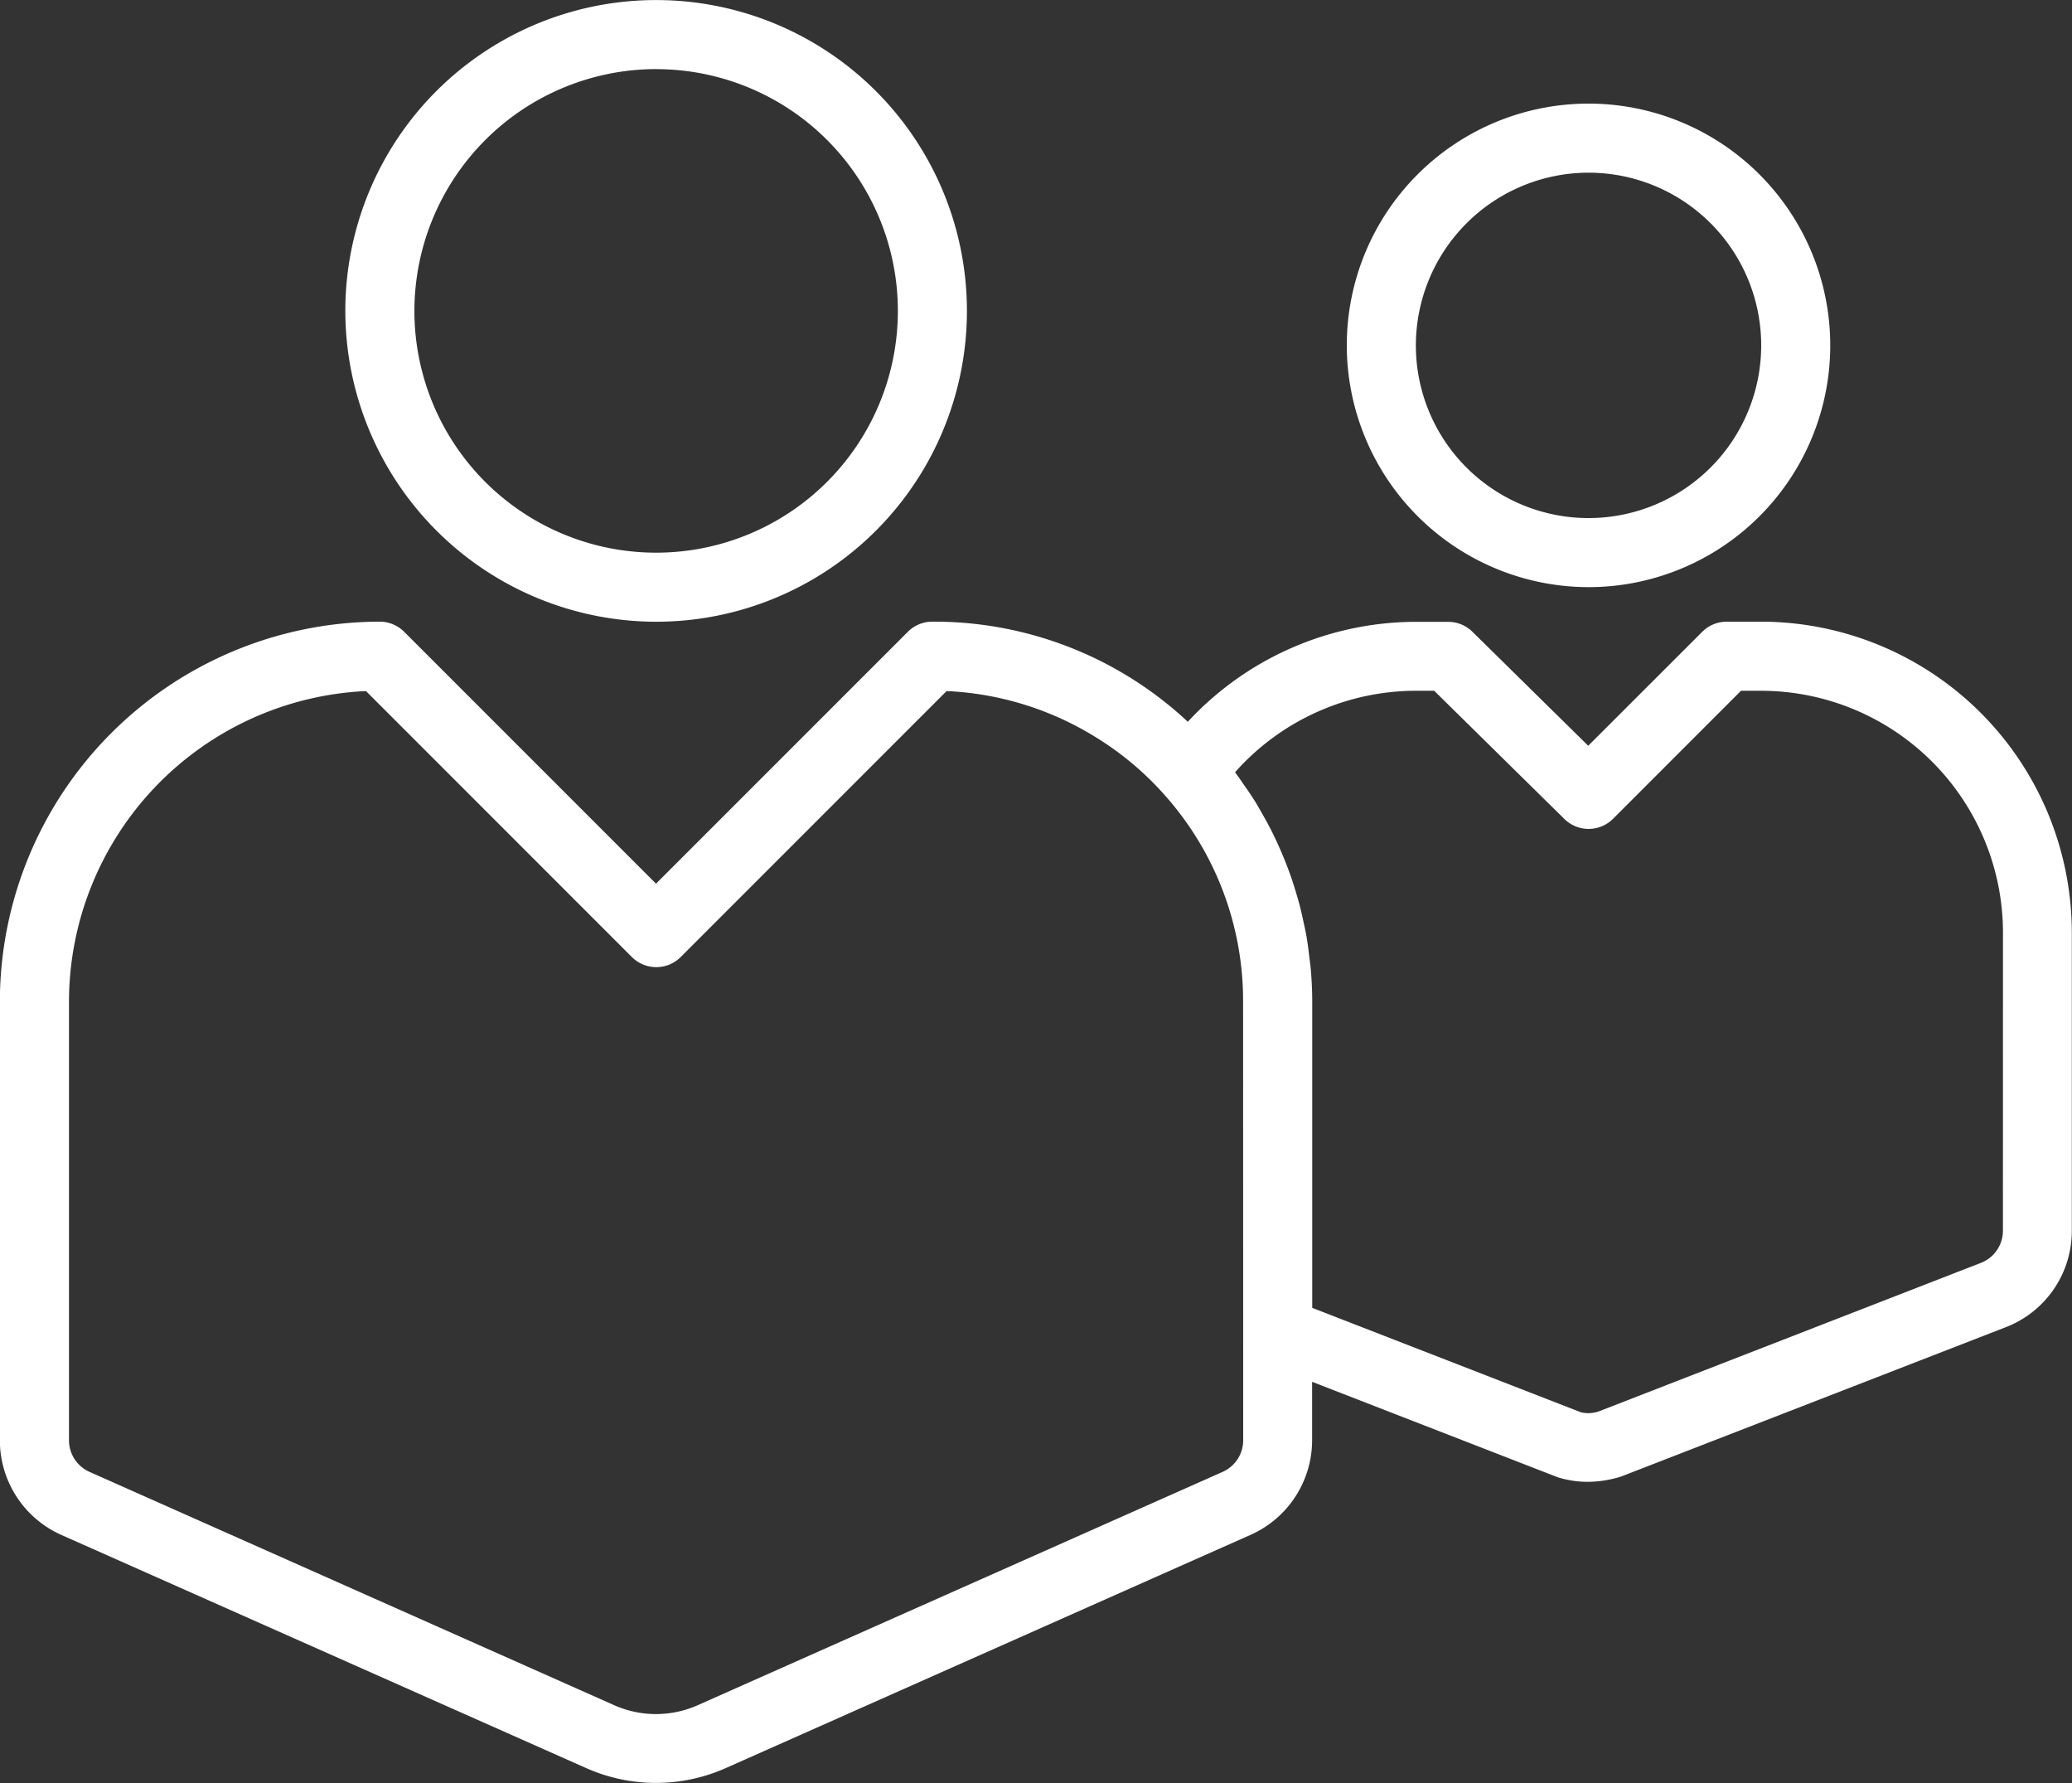 <svg id="Group_34" data-name="Group 34" xmlns="http://www.w3.org/2000/svg" width="111.164" height="95.647" viewBox="0 0 111.164 95.647">
  <rect x="0" y="0" width="111.164" height="95.647" fill="#333333" stroke="none"/>
  <g id="Group_12" data-name="Group 12">
    <path id="Path_113" data-name="Path 113" d="M-340.131,67.9a16.674,16.674,0,0,0,16.674-16.674,16.674,16.674,0,0,0-16.674-16.675,16.674,16.674,0,0,0-16.675,16.675A16.693,16.693,0,0,0-340.131,67.9Zm0-29.643a12.969,12.969,0,0,1,12.969,12.969,12.969,12.969,0,0,1-12.969,12.969A12.969,12.969,0,0,1-353.1,51.223a12.986,12.986,0,0,1,12.97-12.969Zm0,0" transform="translate(375.333 -34.548)" fill="#fff"/>
    <g id="Group_11" data-name="Group 11" transform="translate(0 5.558)">
      <path id="Path_114" data-name="Path 114" d="M-220.868,73.207A12.969,12.969,0,0,0-207.9,60.238a12.969,12.969,0,0,0-12.969-12.969,12.969,12.969,0,0,0-12.969,12.969,12.986,12.986,0,0,0,12.969,12.969Zm0-22.233a9.264,9.264,0,0,1,9.263,9.264,9.264,9.264,0,0,1-9.263,9.264,9.264,9.264,0,0,1-9.264-9.264,9.275,9.275,0,0,1,9.264-9.264Zm0,0" transform="translate(306.094 -47.269)" fill="#fff"/>
      <path id="Path_115" data-name="Path 115" d="M-304.72,110.873h-1.853a1.854,1.854,0,0,0-1.31.543L-314,117.529l-6.211-6.114a1.851,1.851,0,0,0-1.3-.534h-1.743a16.692,16.692,0,0,0-12.228,5.362,19.928,19.928,0,0,0-13.71-5.371,1.854,1.854,0,0,0-1.31.543l-13.512,13.512-13.512-13.512a1.853,1.853,0,0,0-1.31-.543,20.408,20.408,0,0,0-20.38,20.38v23.53a5.558,5.558,0,0,0,3.305,5.083l28.141,12.5a9.21,9.21,0,0,0,7.509,0l28.143-12.506a5.558,5.558,0,0,0,3.305-5.081v-3.129l13.183,5.122a5.466,5.466,0,0,0,1.6.243,6.086,6.086,0,0,0,1.8-.286l20.621-8.005a5.535,5.535,0,0,0,3.554-5.192V127.547a16.693,16.693,0,0,0-16.675-16.675Zm-27.791,43.911a1.853,1.853,0,0,1-1.112,1.7l-28.143,12.508a5.514,5.514,0,0,1-4.5,0l-28.13-12.508a1.853,1.853,0,0,1-1.112-1.7v-23.53a16.7,16.7,0,0,1,15.934-16.659l14.265,14.267a1.853,1.853,0,0,0,2.62,0l14.266-14.267a16.579,16.579,0,0,1,8.072,2.519,16.35,16.35,0,0,1,3.654,3.09,16.576,16.576,0,0,1,4.181,11.05Zm40.76-11.247a1.854,1.854,0,0,1-1.192,1.736l-20.486,7.961a1.717,1.717,0,0,1-.969.047l-14.409-5.6V131.253c0-.594-.03-1.186-.081-1.773-.017-.186-.048-.384-.07-.576-.045-.391-.093-.782-.16-1.169-.041-.228-.092-.453-.141-.679-.073-.346-.149-.693-.239-1.033-.063-.238-.135-.473-.205-.707-.1-.324-.2-.644-.317-.961-.086-.239-.177-.474-.272-.71-.123-.306-.254-.608-.392-.908-.107-.233-.216-.464-.333-.693-.149-.294-.309-.581-.473-.868-.128-.223-.251-.445-.384-.661-.186-.291-.371-.573-.573-.854-.139-.2-.27-.4-.416-.593-.03-.039-.053-.082-.083-.121a12.987,12.987,0,0,1,9.7-4.368h.982l6.985,6.877a1.853,1.853,0,0,0,2.611-.009l6.865-6.868h1.085a12.987,12.987,0,0,1,12.97,12.969Zm0,0" transform="translate(399.209 -83.082)" fill="#fff"/>
    </g>
  </g>
</svg>
